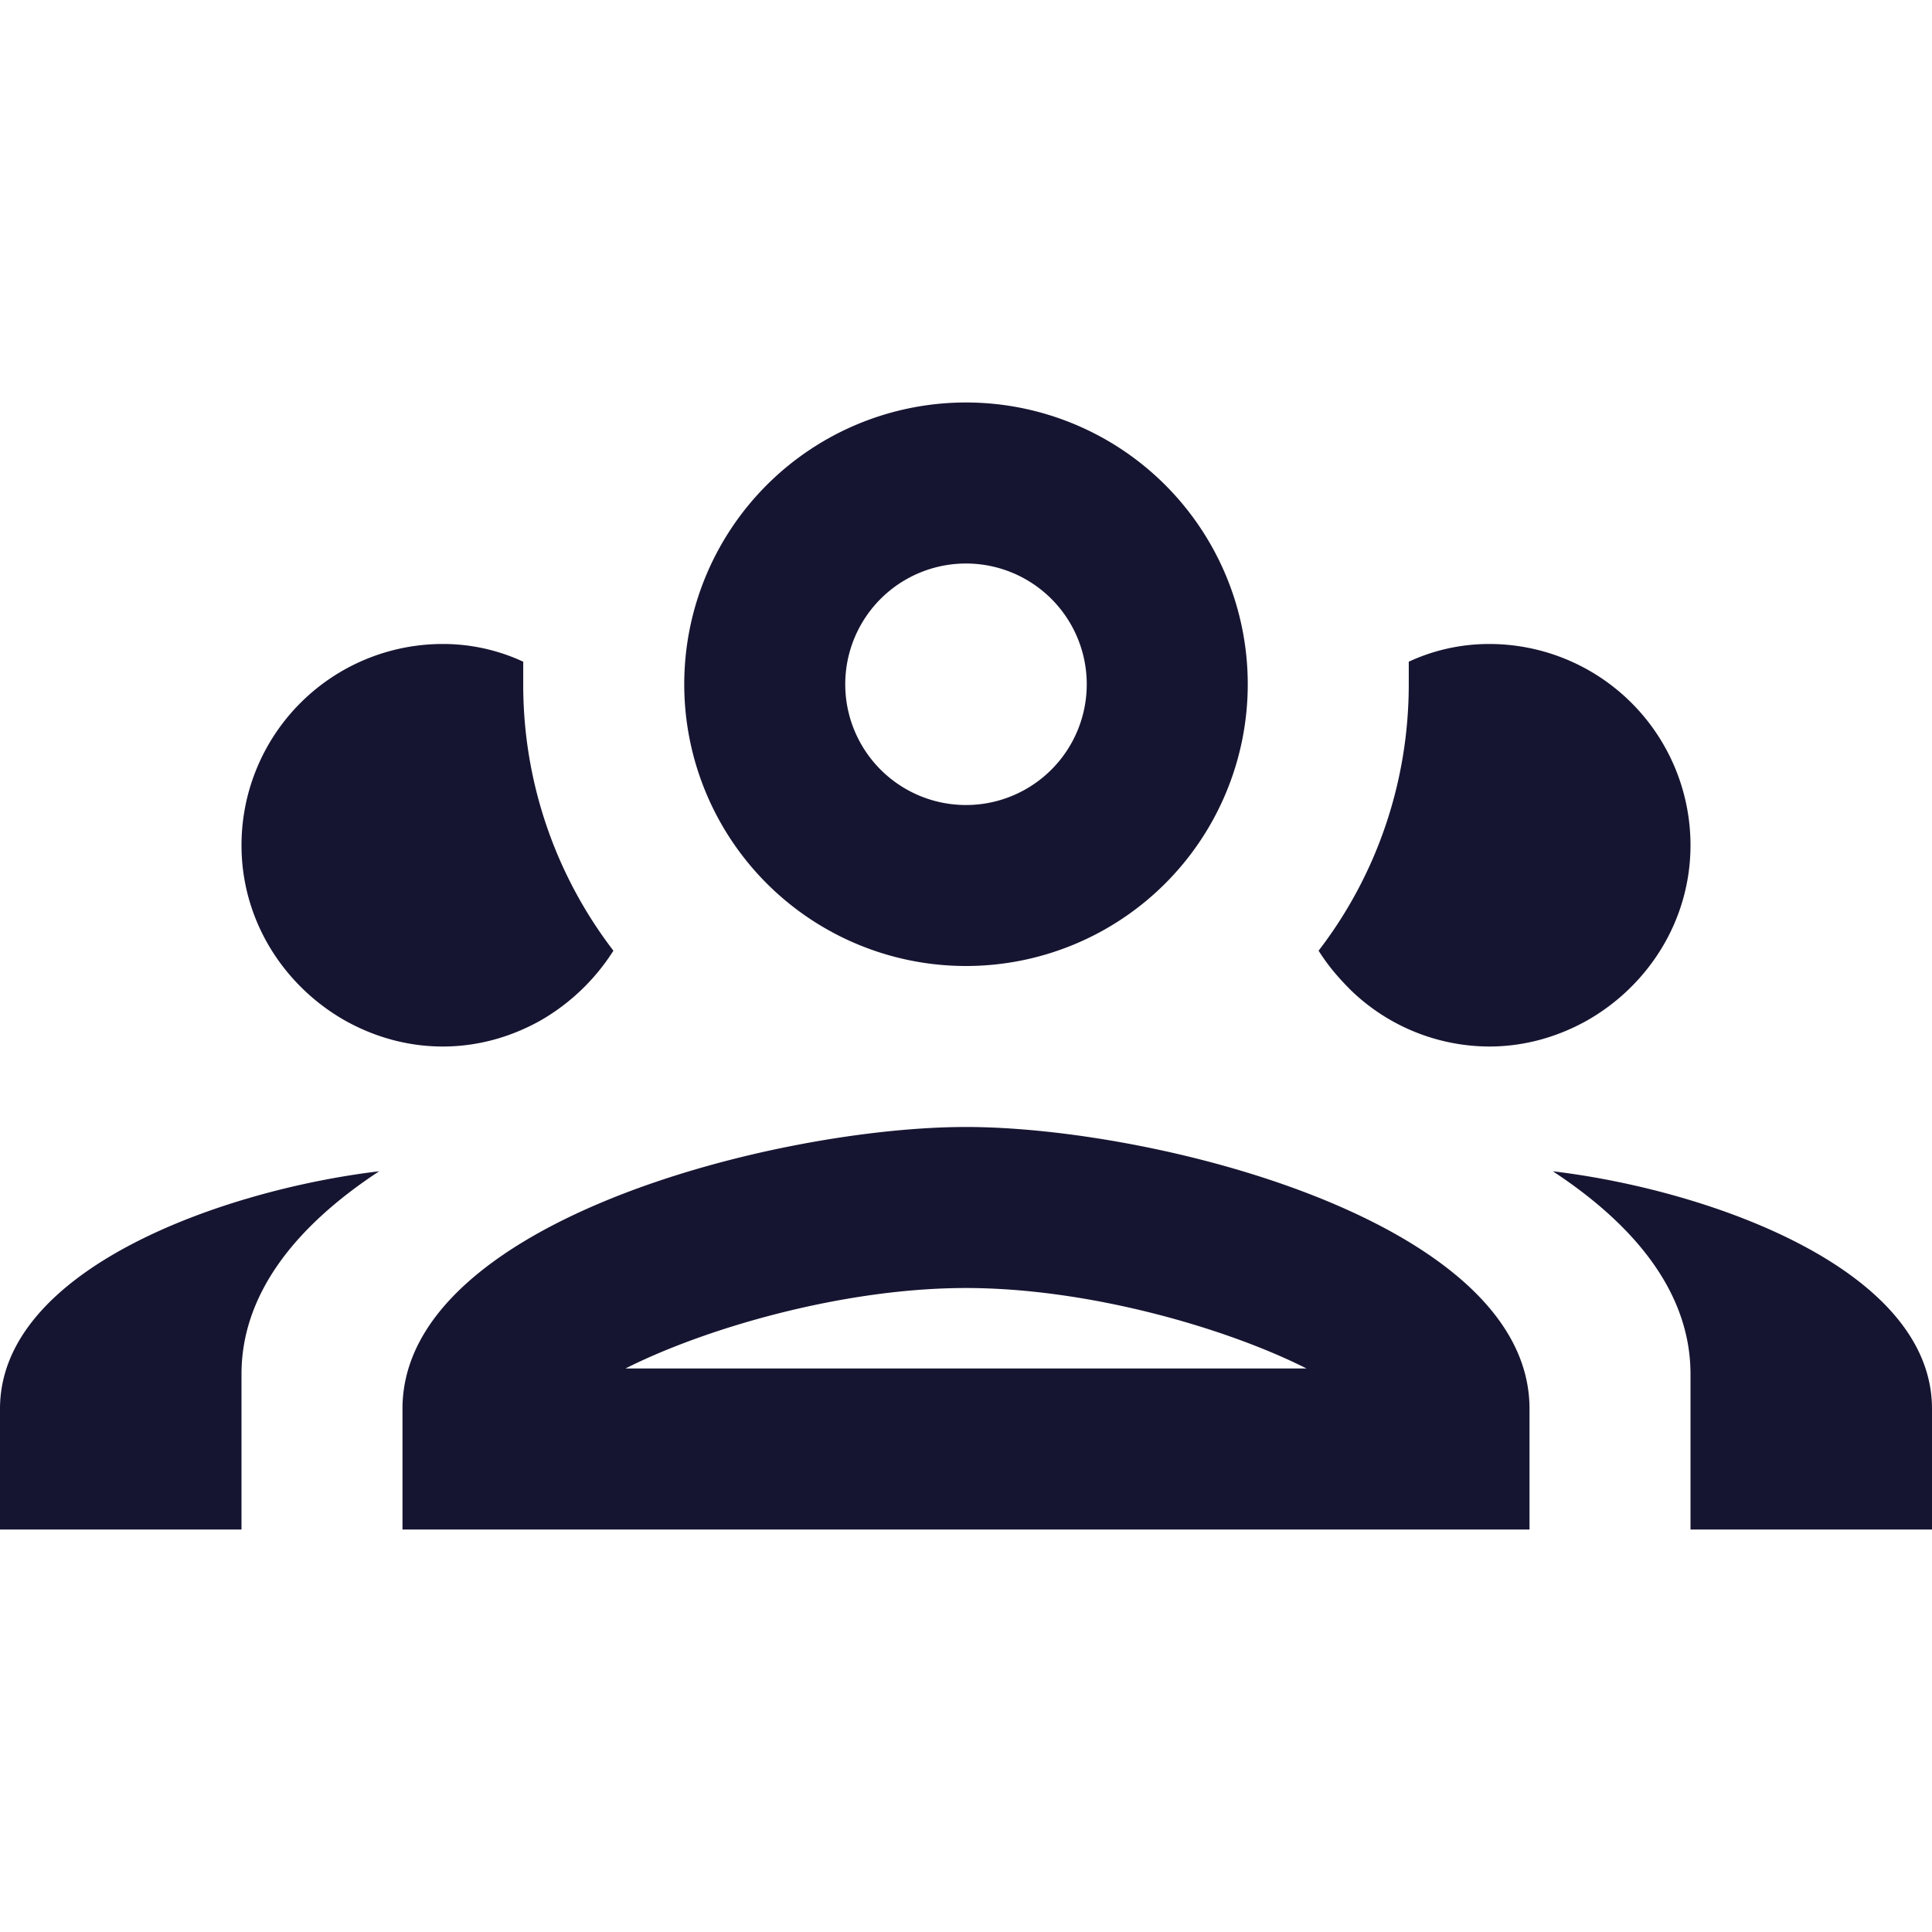<?xml version="1.0" encoding="UTF-8"?>
<svg xmlns="http://www.w3.org/2000/svg" width="40" height="40" fill="none">
  <path d="M20 8.333A5.833 5.833 0 1 0 20 20a5.833 5.833 0 0 0 0-11.667Zm0 3.334a2.5 2.5 0 1 1 0 5 2.5 2.5 0 0 1 0-5ZM9.167 13.333A4.167 4.167 0 0 0 5 17.5c0 1.567.883 2.917 2.15 3.633.6.334 1.283.534 2.017.534.733 0 1.416-.2 2.016-.534a4.356 4.356 0 0 0 1.517-1.45 9.034 9.034 0 0 1-1.867-5.516V13.7a3.938 3.938 0 0 0-1.666-.367Zm21.666 0c-.6 0-1.166.134-1.666.367v.467c0 2-.65 3.933-1.867 5.516.2.317.417.567.667.817a4.136 4.136 0 0 0 2.866 1.167c.734 0 1.417-.2 2.017-.534C34.117 20.417 35 19.067 35 17.5a4.167 4.167 0 0 0-4.167-4.167ZM20 23.333c-3.9 0-11.667 1.95-11.667 5.834v2.5h23.334v-2.5c0-3.884-7.767-5.834-11.667-5.834Zm-12.15.917C4.633 24.633 0 26.267 0 29.167v2.5h5V28.45c0-1.683 1.15-3.083 2.85-4.2Zm24.3 0c1.7 1.117 2.85 2.517 2.85 4.2v3.217h5v-2.5c0-2.9-4.633-4.534-7.85-4.917ZM20 26.667c2.55 0 5.4.833 7.05 1.666h-14.1c1.65-.833 4.5-1.666 7.05-1.666Z" fill="#161531"></path>
</svg>
